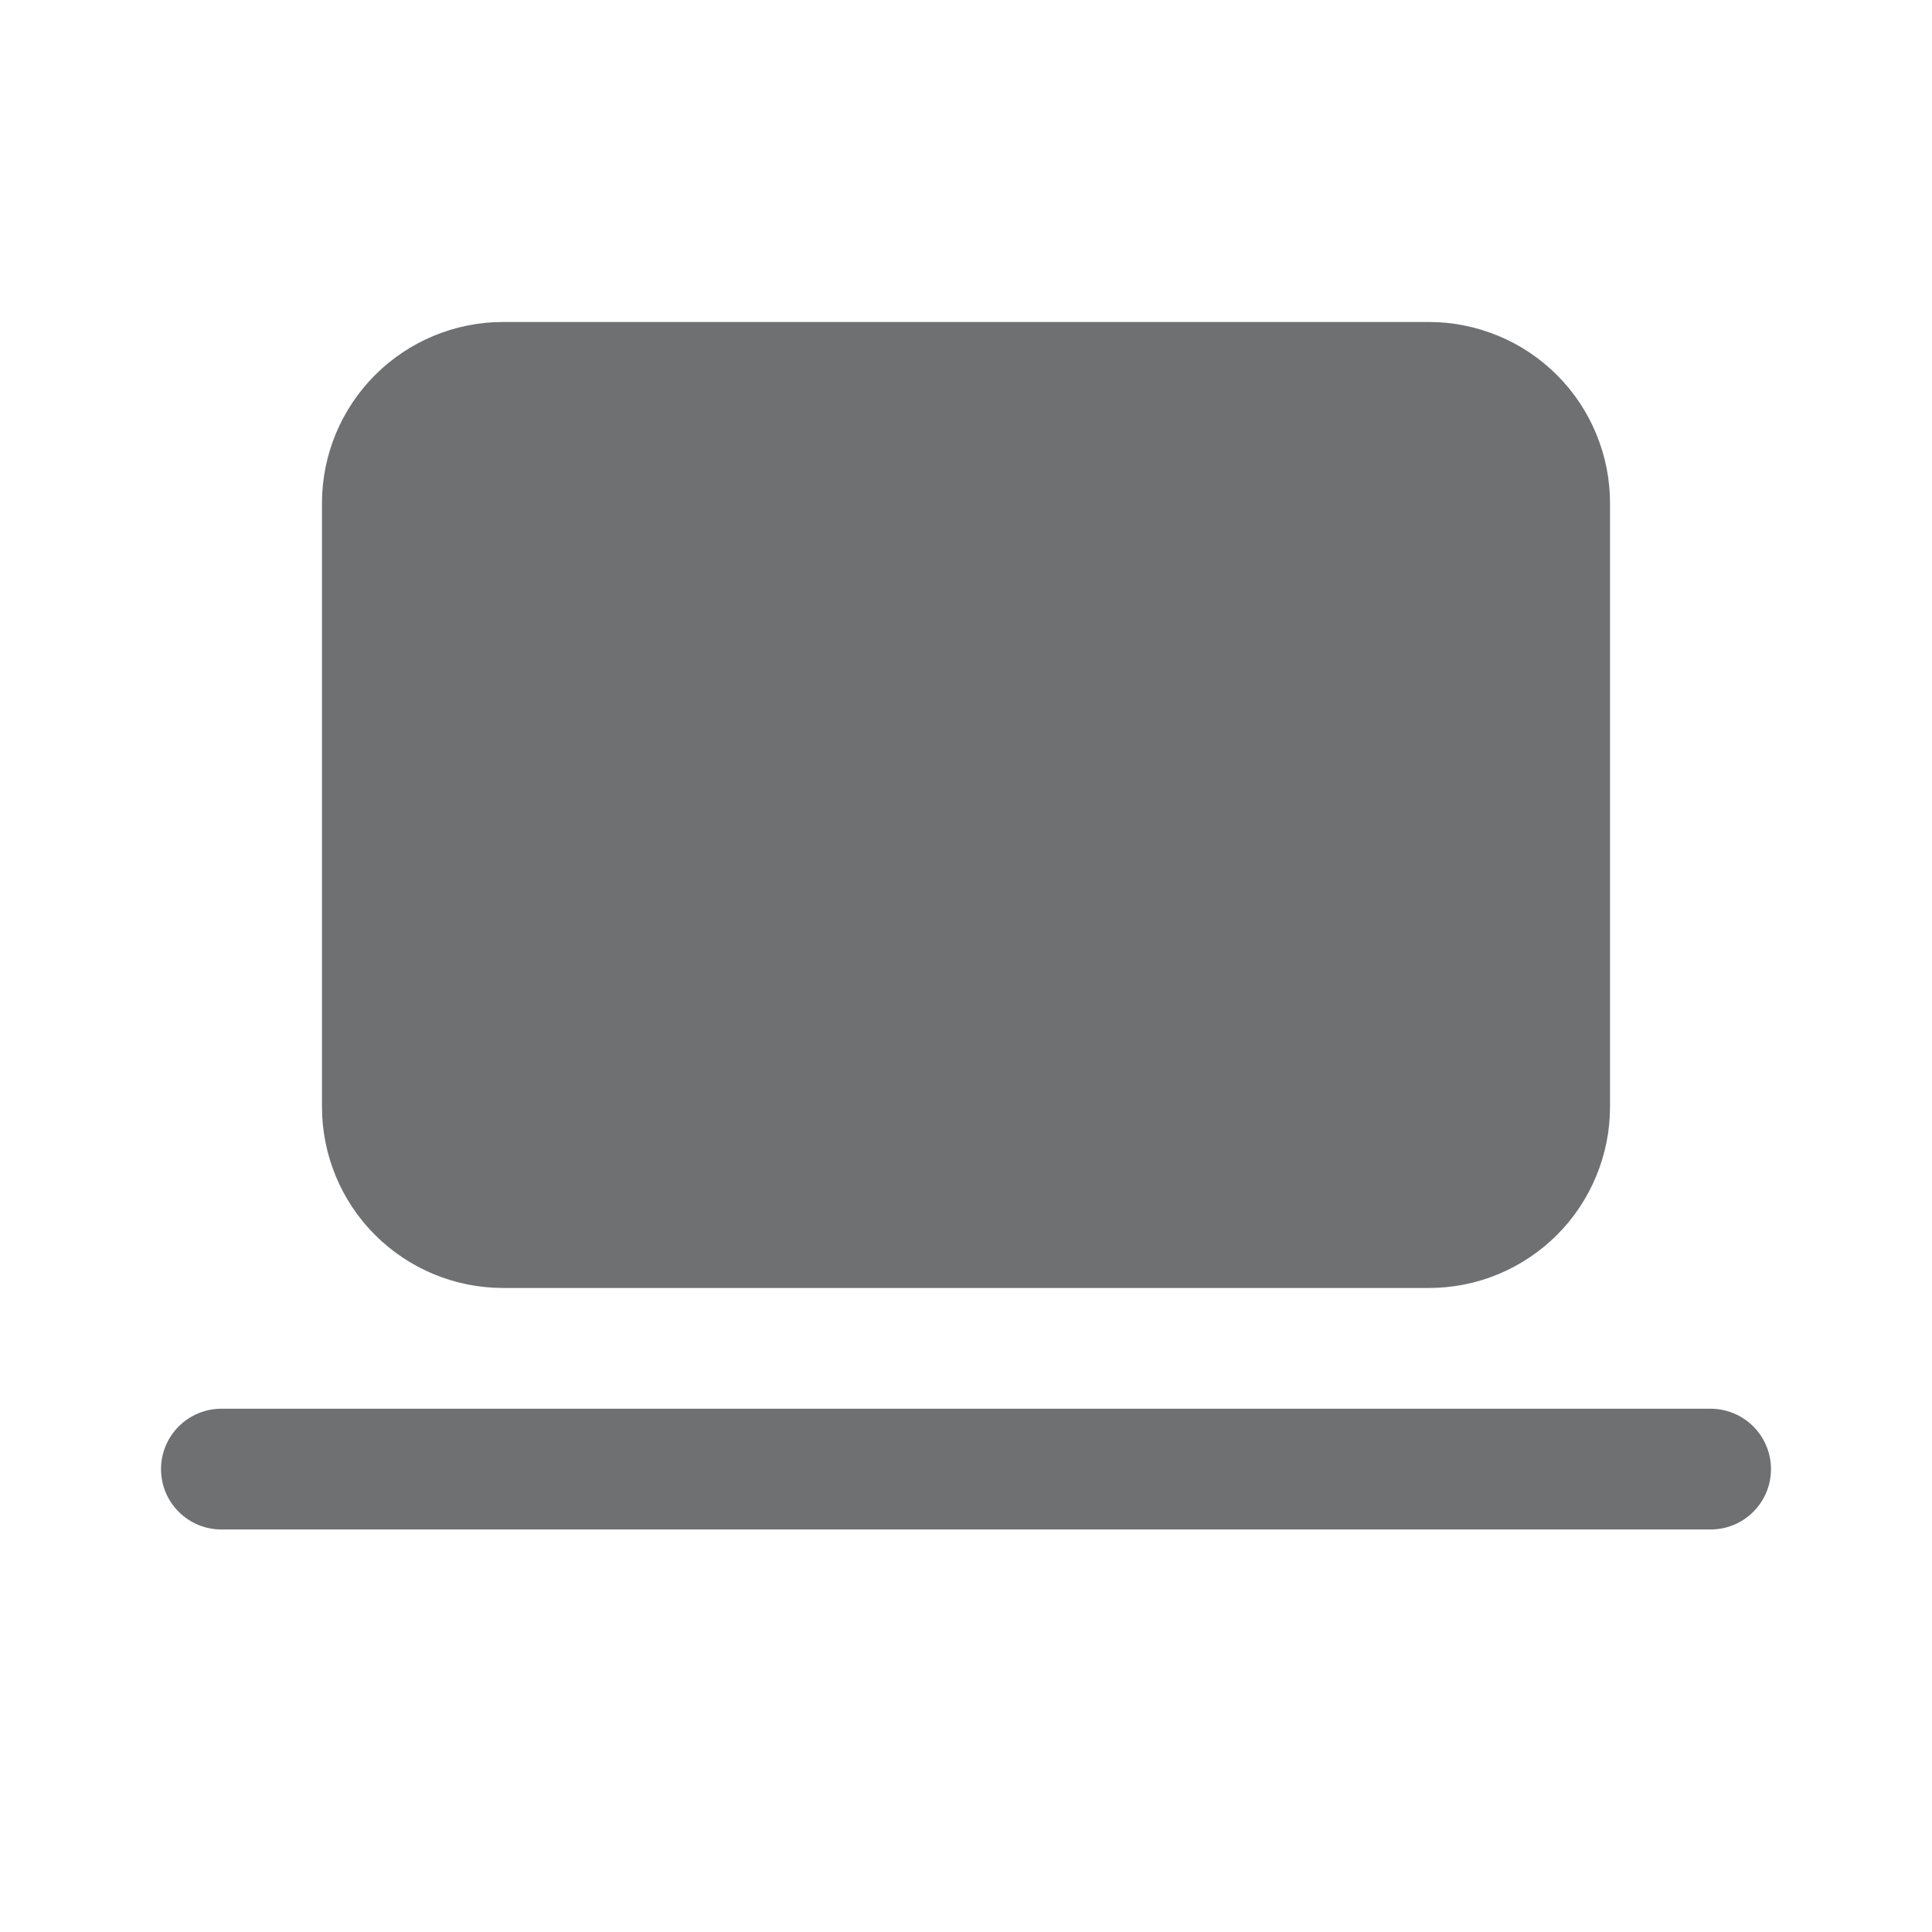 <?xml version="1.0" encoding="UTF-8"?>
<svg xmlns="http://www.w3.org/2000/svg" width="32" height="32" viewBox="0 0 32 32" fill="none">
  <path d="M5.333 8.333C5.333 7.538 5.649 6.775 6.212 6.212C6.775 5.649 7.538 5.333 8.333 5.333H23.667C24.061 5.333 24.451 5.411 24.815 5.562C25.179 5.712 25.509 5.933 25.788 6.212C26.067 6.491 26.288 6.821 26.438 7.185C26.589 7.549 26.667 7.939 26.667 8.333V18.333C26.667 18.727 26.589 19.117 26.438 19.481C26.288 19.845 26.067 20.176 25.788 20.455C25.509 20.733 25.179 20.954 24.815 21.105C24.451 21.256 24.061 21.333 23.667 21.333H8.333C7.538 21.333 6.775 21.017 6.212 20.455C5.649 19.892 5.333 19.129 5.333 18.333V8.333ZM3.667 23.333C3.401 23.333 3.147 23.439 2.96 23.626C2.772 23.814 2.667 24.068 2.667 24.333C2.667 24.599 2.772 24.853 2.96 25.04C3.147 25.228 3.401 25.333 3.667 25.333H28.333C28.599 25.333 28.853 25.228 29.04 25.04C29.228 24.853 29.333 24.599 29.333 24.333C29.333 24.068 29.228 23.814 29.04 23.626C28.853 23.439 28.599 23.333 28.333 23.333H3.667Z" fill="#6F7072"></path>
</svg>
